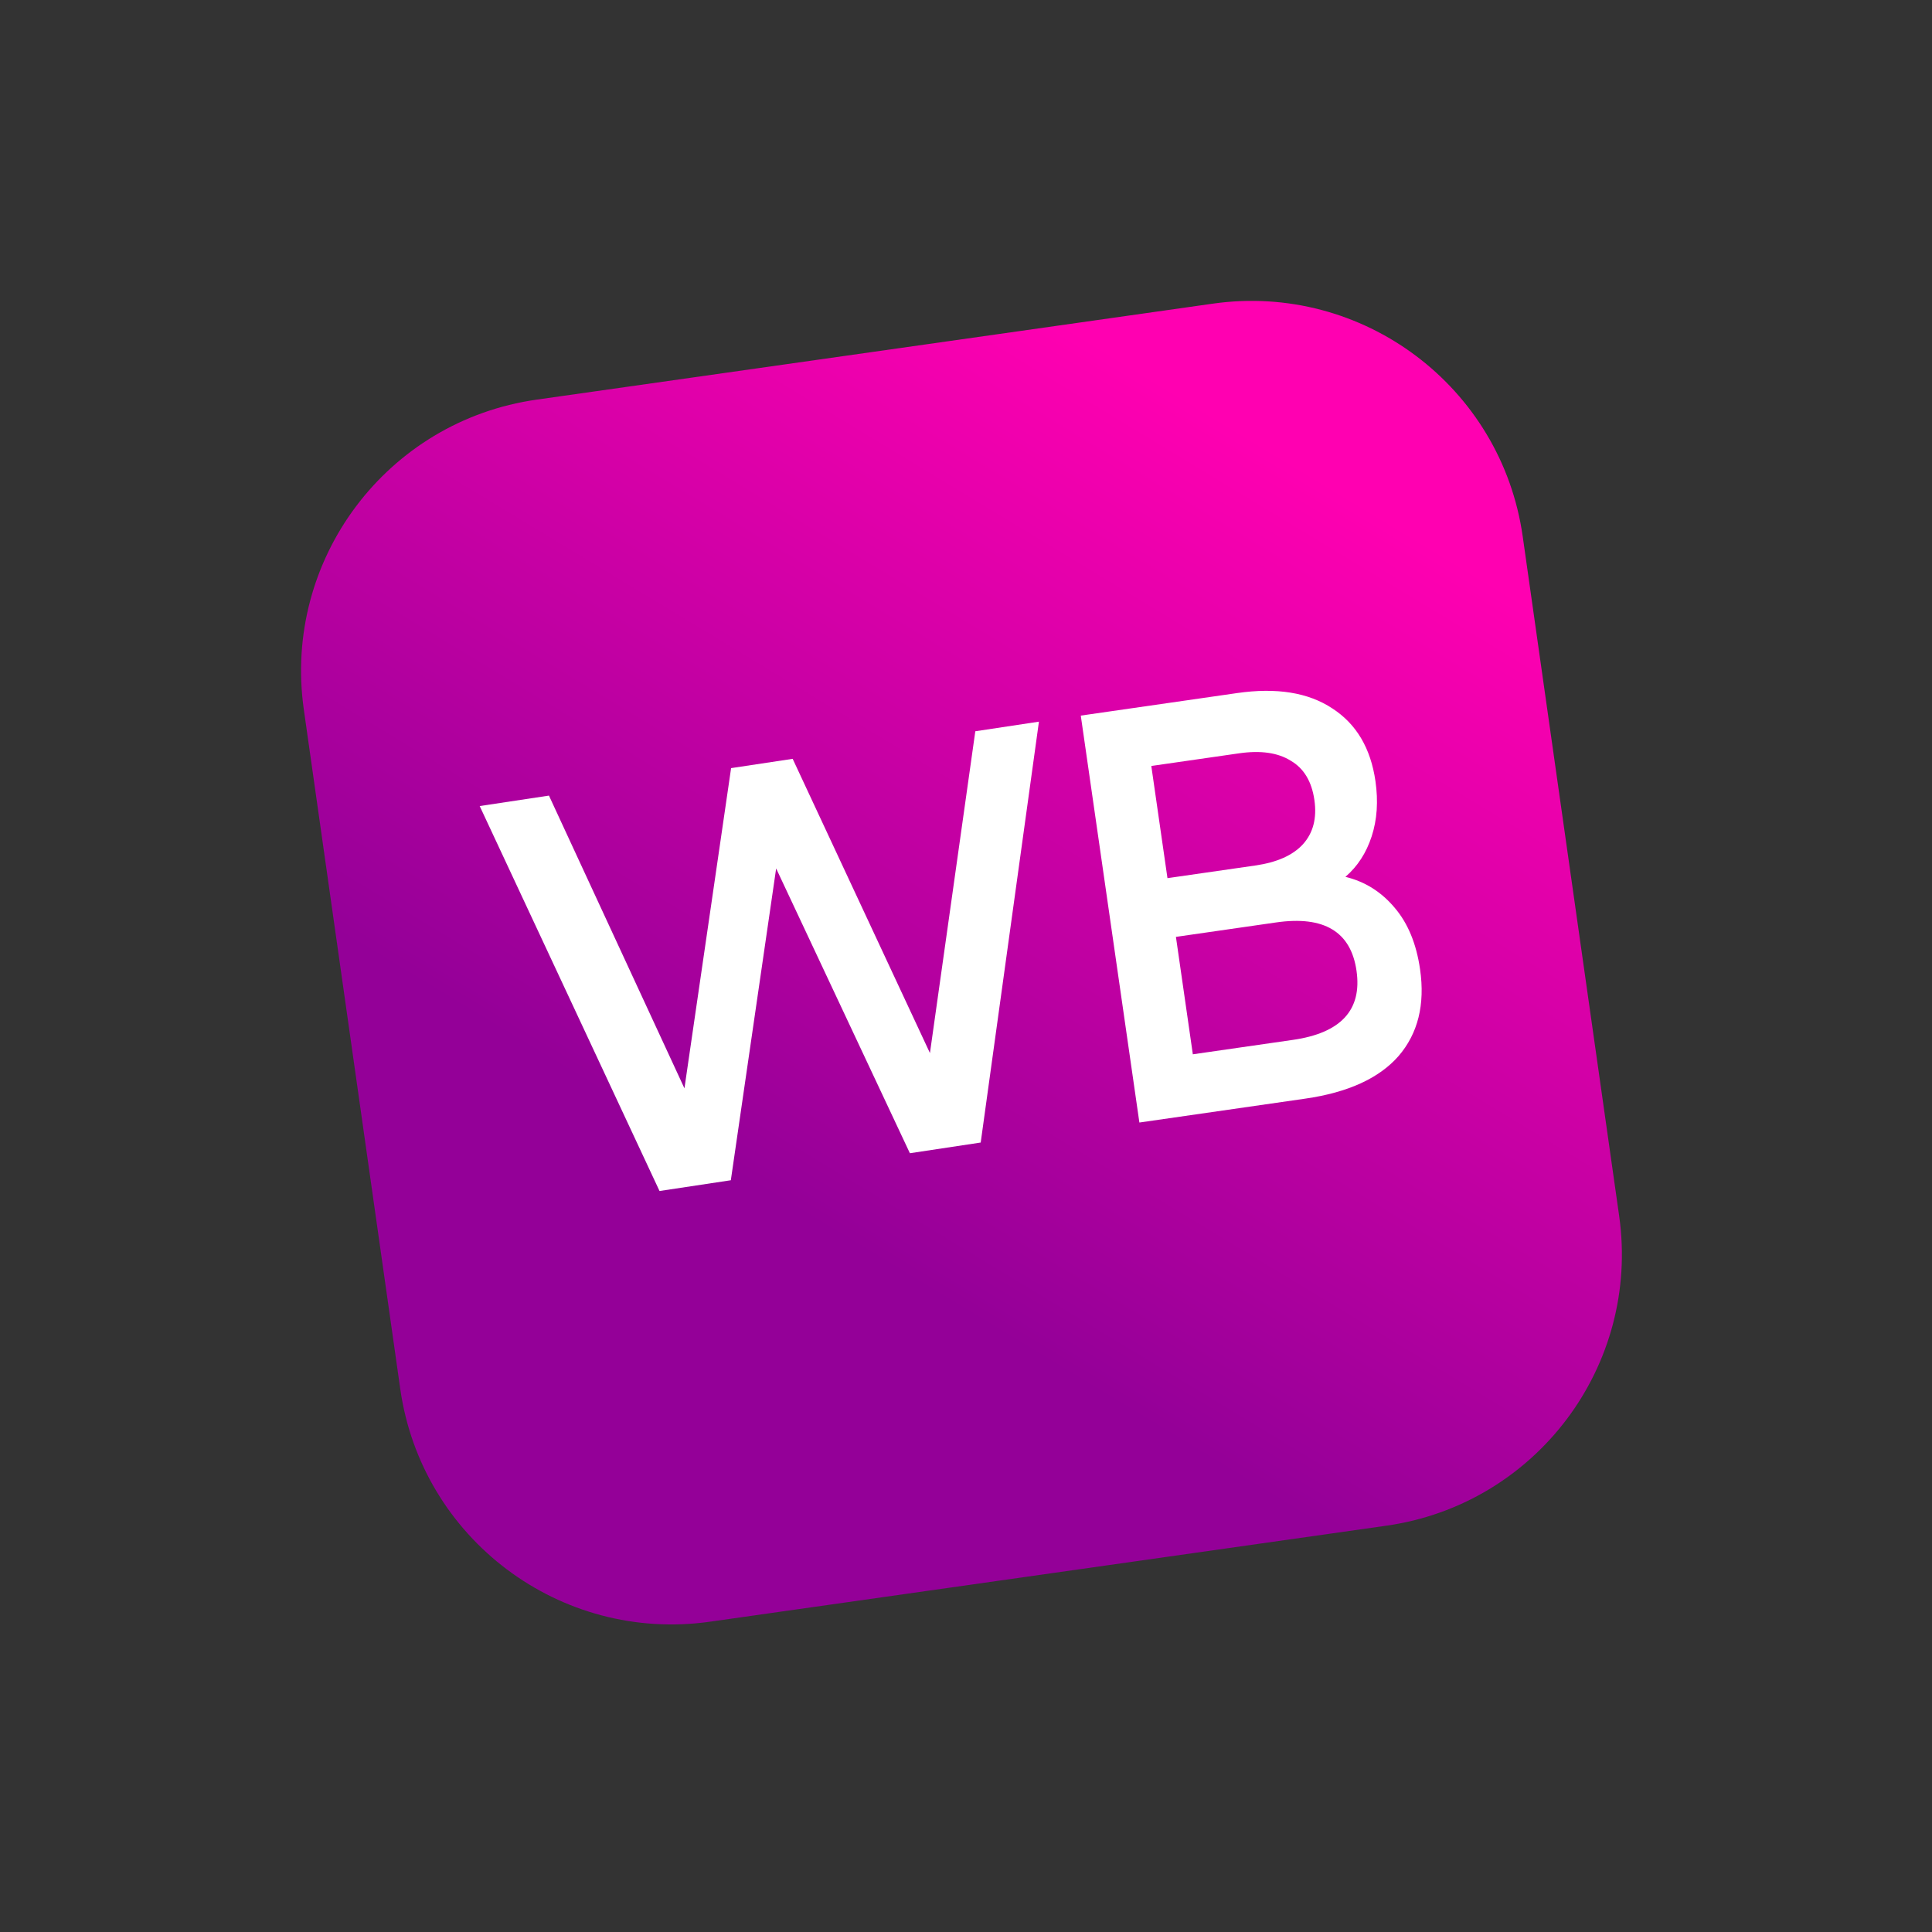 <?xml version="1.0" encoding="UTF-8"?> <svg xmlns="http://www.w3.org/2000/svg" width="173" height="173" viewBox="0 0 173 173" fill="none"><rect x="0" y="0" width="173" height="173" fill="#333333" stroke="none"/><path d="M108.605 27.19L48.053 35.785C34.634 37.689 25.3 50.112 27.205 63.531L35.84 124.364C37.744 137.783 50.167 147.118 63.586 145.213L124.137 136.618C137.556 134.713 146.89 122.291 144.986 108.872L136.351 48.038C134.446 34.619 122.024 25.285 108.605 27.19Z" fill="url(#paint0_linear_4268_169)"></path><path d="M120.475 78.517C122.222 78.939 123.691 79.861 124.884 81.283C126.071 82.671 126.83 84.509 127.16 86.8C127.615 89.958 126.971 92.548 125.228 94.57C123.481 96.558 120.7 97.826 116.886 98.376L102.026 100.516L96.778 64.078L110.782 62.06C114.312 61.552 117.153 62.01 119.305 63.436C121.453 64.827 122.739 66.997 123.164 69.947C123.424 71.752 123.312 73.397 122.828 74.884C122.346 76.371 121.561 77.582 120.475 78.517ZM103.093 68.588L104.54 78.634L112.397 77.502C114.333 77.224 115.753 76.594 116.658 75.613C117.586 74.594 117.933 73.269 117.697 71.638C117.457 69.972 116.751 68.799 115.578 68.118C114.428 67.398 112.885 67.177 110.95 67.456L103.093 68.588ZM115.779 93.115C120.077 92.496 121.974 90.434 121.469 86.929C120.965 83.424 118.563 81.981 114.265 82.6L105.298 83.892L106.812 94.407L115.779 93.115Z" fill="white"></path><path d="M93.031 64.621L87.817 102.308L81.476 103.265L69.5 77.766L65.442 105.685L59.057 106.648L42.954 72.178L49.156 71.242L61.288 97.455L65.466 68.781L70.979 67.949L83.271 94.296L87.334 65.481L93.031 64.621Z" fill="white"></path><defs><linearGradient id="paint0_linear_4268_169" x1="71" y1="110" x2="123" y2="24" gradientUnits="userSpaceOnUse"><stop offset="0.015" stop-color="#940098"></stop><stop offset="0.815" stop-color="#FF00B1"></stop></linearGradient></defs></svg> 